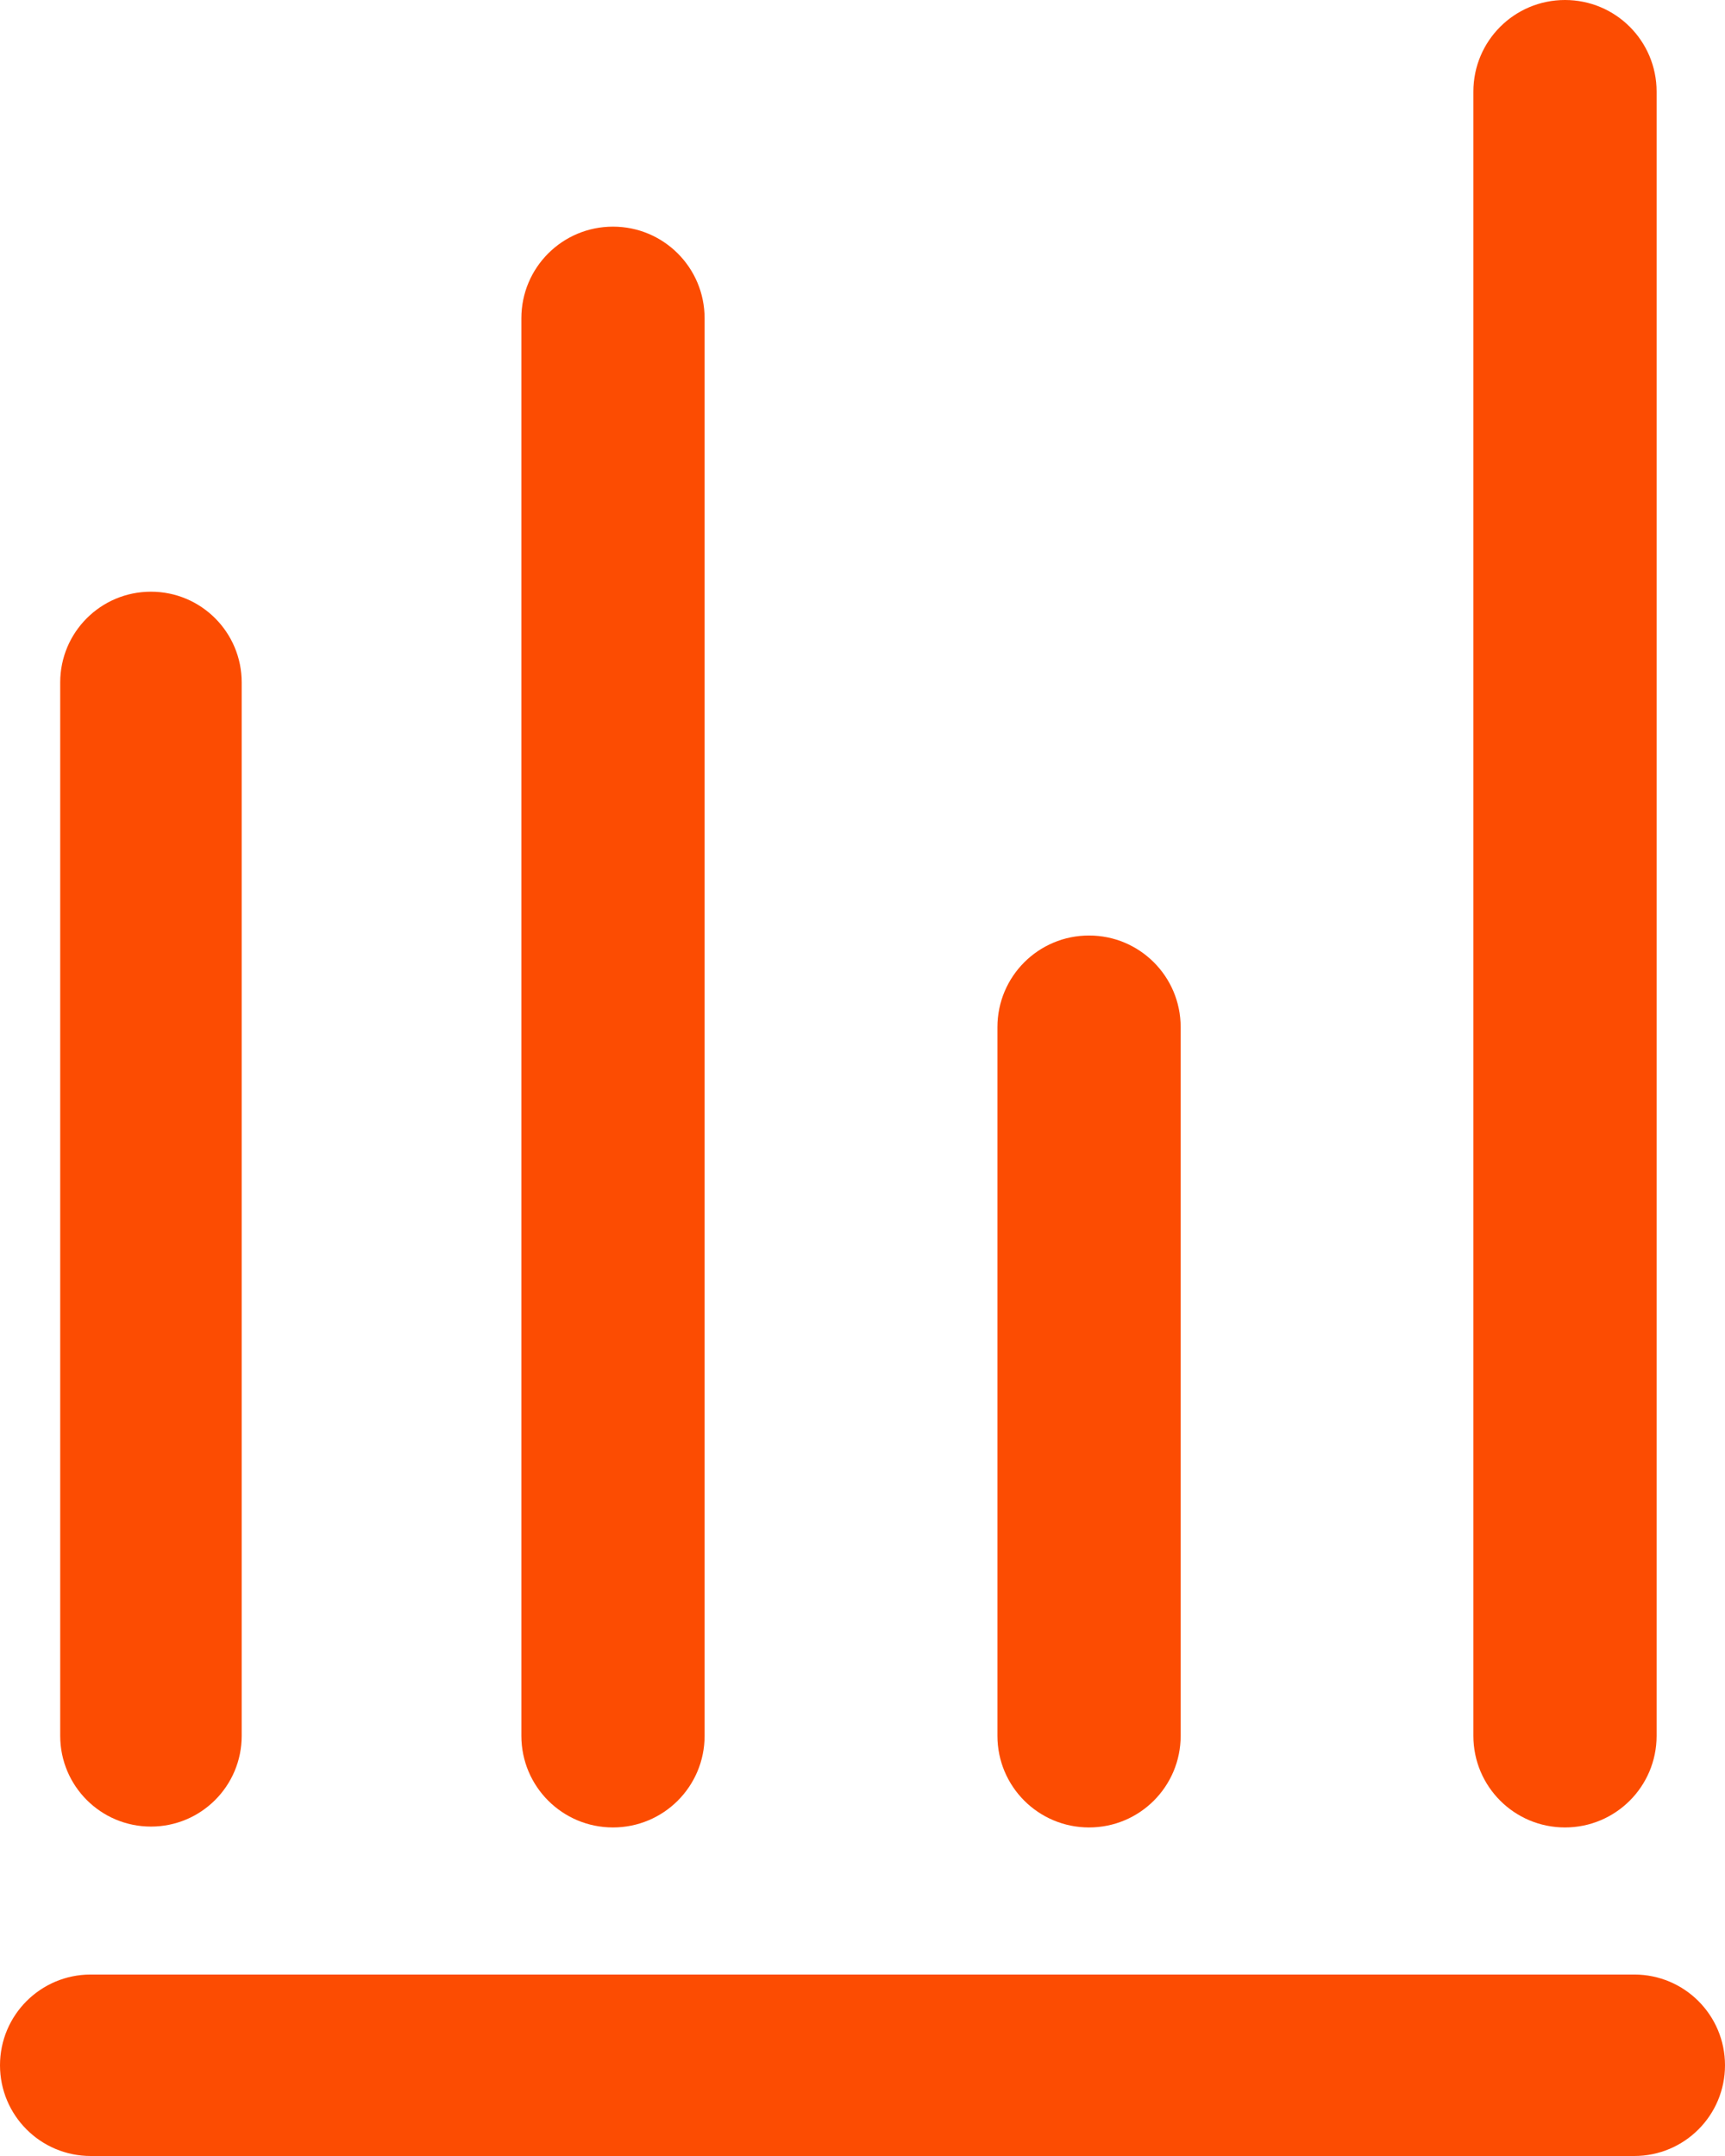 <svg xmlns="http://www.w3.org/2000/svg" id="Layer_1" data-name="Layer 1" viewBox="80.52 63.15 138.96 173.7">
  <defs>
    <style>
      .cls-1 {
        fill: #fc4c02;
      }
    </style>
  </defs>
  <path class="cls-1" d="M92.68,210.31c4.04,0,7.31-3.27,7.31-7.31v-84.87c0-4.04-3.27-7.31-7.31-7.31s-7.31,3.27-7.31,7.31v84.87c0,4.04,3.27,7.31,7.31,7.31Z"/>
  <path class="cls-1" d="M129.9,210.38c4.08,0,7.38-3.3,7.38-7.38v-114.21c0-4.08-3.3-7.38-7.38-7.38s-7.38,3.3-7.38,7.38v114.21c0,4.08,3.3,7.38,7.38,7.38Z"/>
  <path class="cls-1" d="M168.25,210.38c4.08,0,7.38-3.3,7.38-7.38v-57.1c0-4.08-3.3-7.38-7.38-7.38s-7.38,3.3-7.38,7.38v57.1c0,4.08,3.3,7.38,7.38,7.38Z"/>
  <path class="cls-1" d="M206.59,210.38c4.08,0,7.38-3.3,7.38-7.38V70.53c0-4.08-3.3-7.38-7.38-7.38s-7.38,3.3-7.38,7.38v132.47c0,4.08,3.3,7.38,7.38,7.38Z"/>
  <path class="cls-1" d="M212.17,222.23h-124.34c-4.04,0-7.31,3.27-7.31,7.31s3.27,7.31,7.31,7.31h124.34c4.04,0,7.31-3.27,7.31-7.31s-3.27-7.31-7.31-7.31Z"/>
</svg>